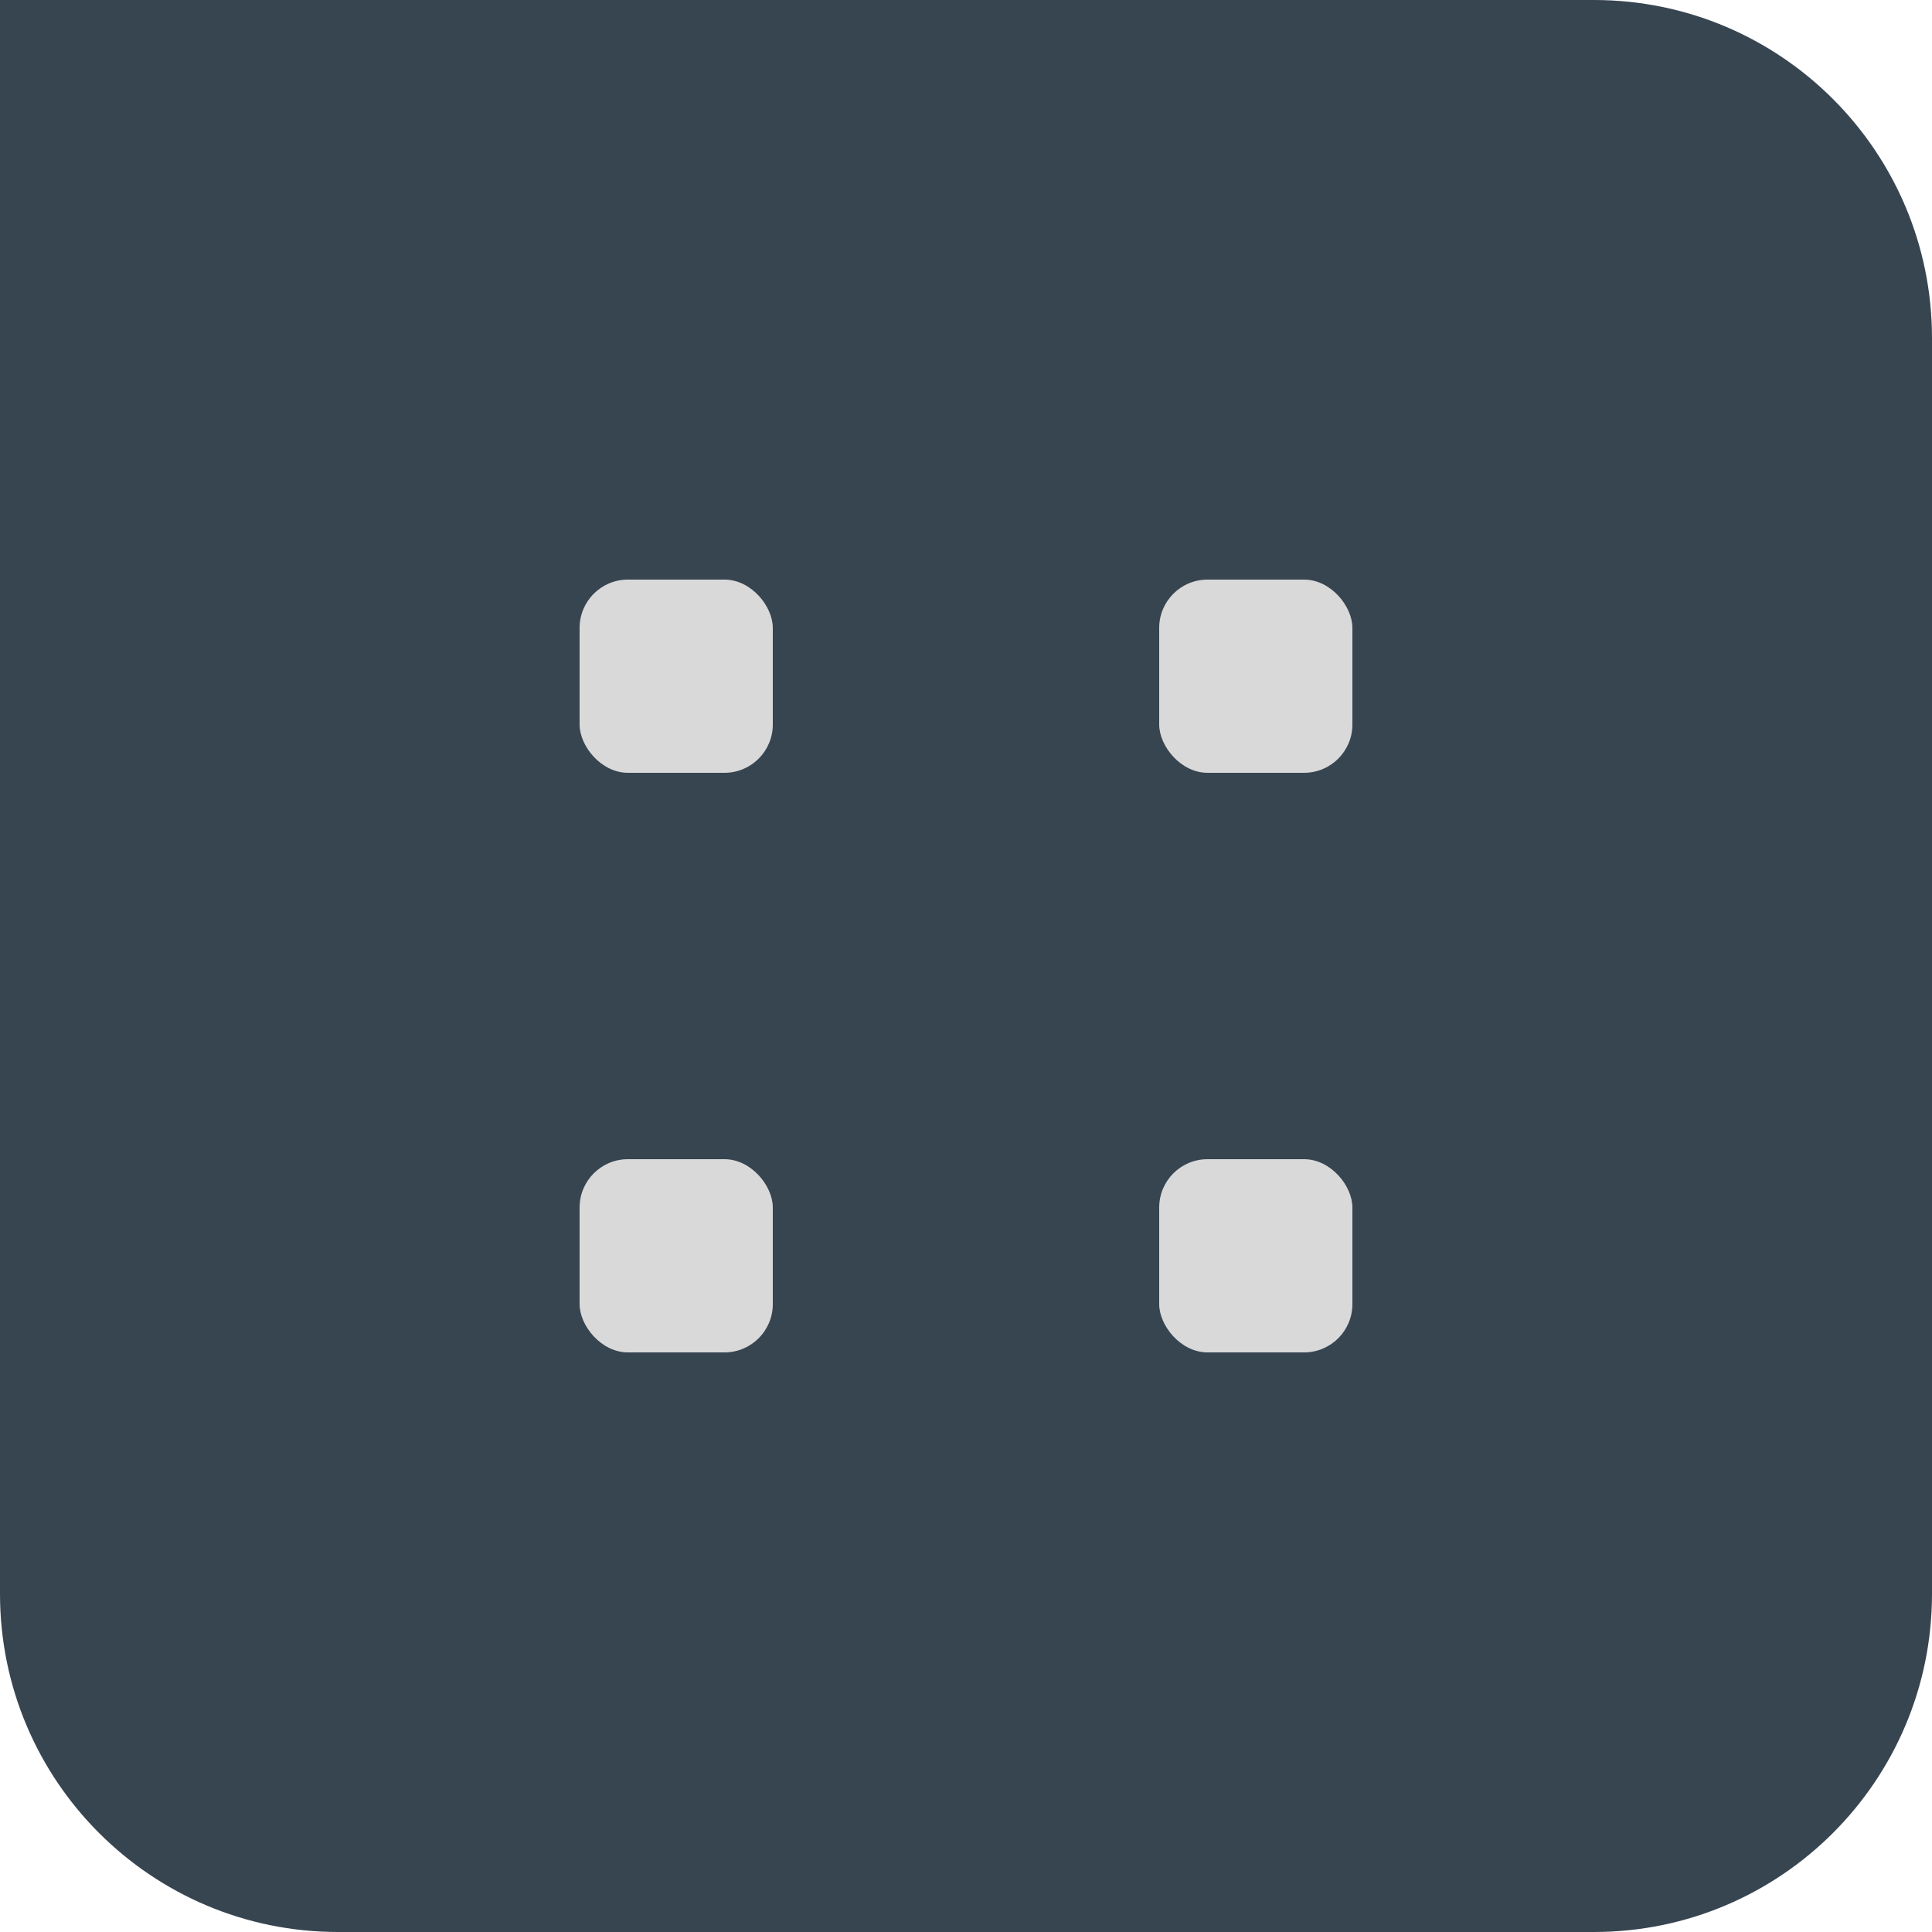 <?xml version="1.0" encoding="UTF-8"?> <svg xmlns="http://www.w3.org/2000/svg" width="40" height="40" viewBox="0 0 40 40" fill="none"> <path d="M0 0H33C36.866 0 40 3.134 40 7V33C40 36.866 36.866 40 33 40H7C3.134 40 0 36.866 0 33V0Z" fill="#374551"></path> <rect x="12" y="12" width="4" height="4" rx="1" fill="#D9D9D9"></rect> <rect x="24" y="12" width="4" height="4" rx="1" fill="#D9D9D9"></rect> <rect x="12" y="24" width="4" height="4" rx="1" fill="#D9D9D9"></rect> <rect x="24" y="24" width="4" height="4" rx="1" fill="#D9D9D9"></rect> </svg> 